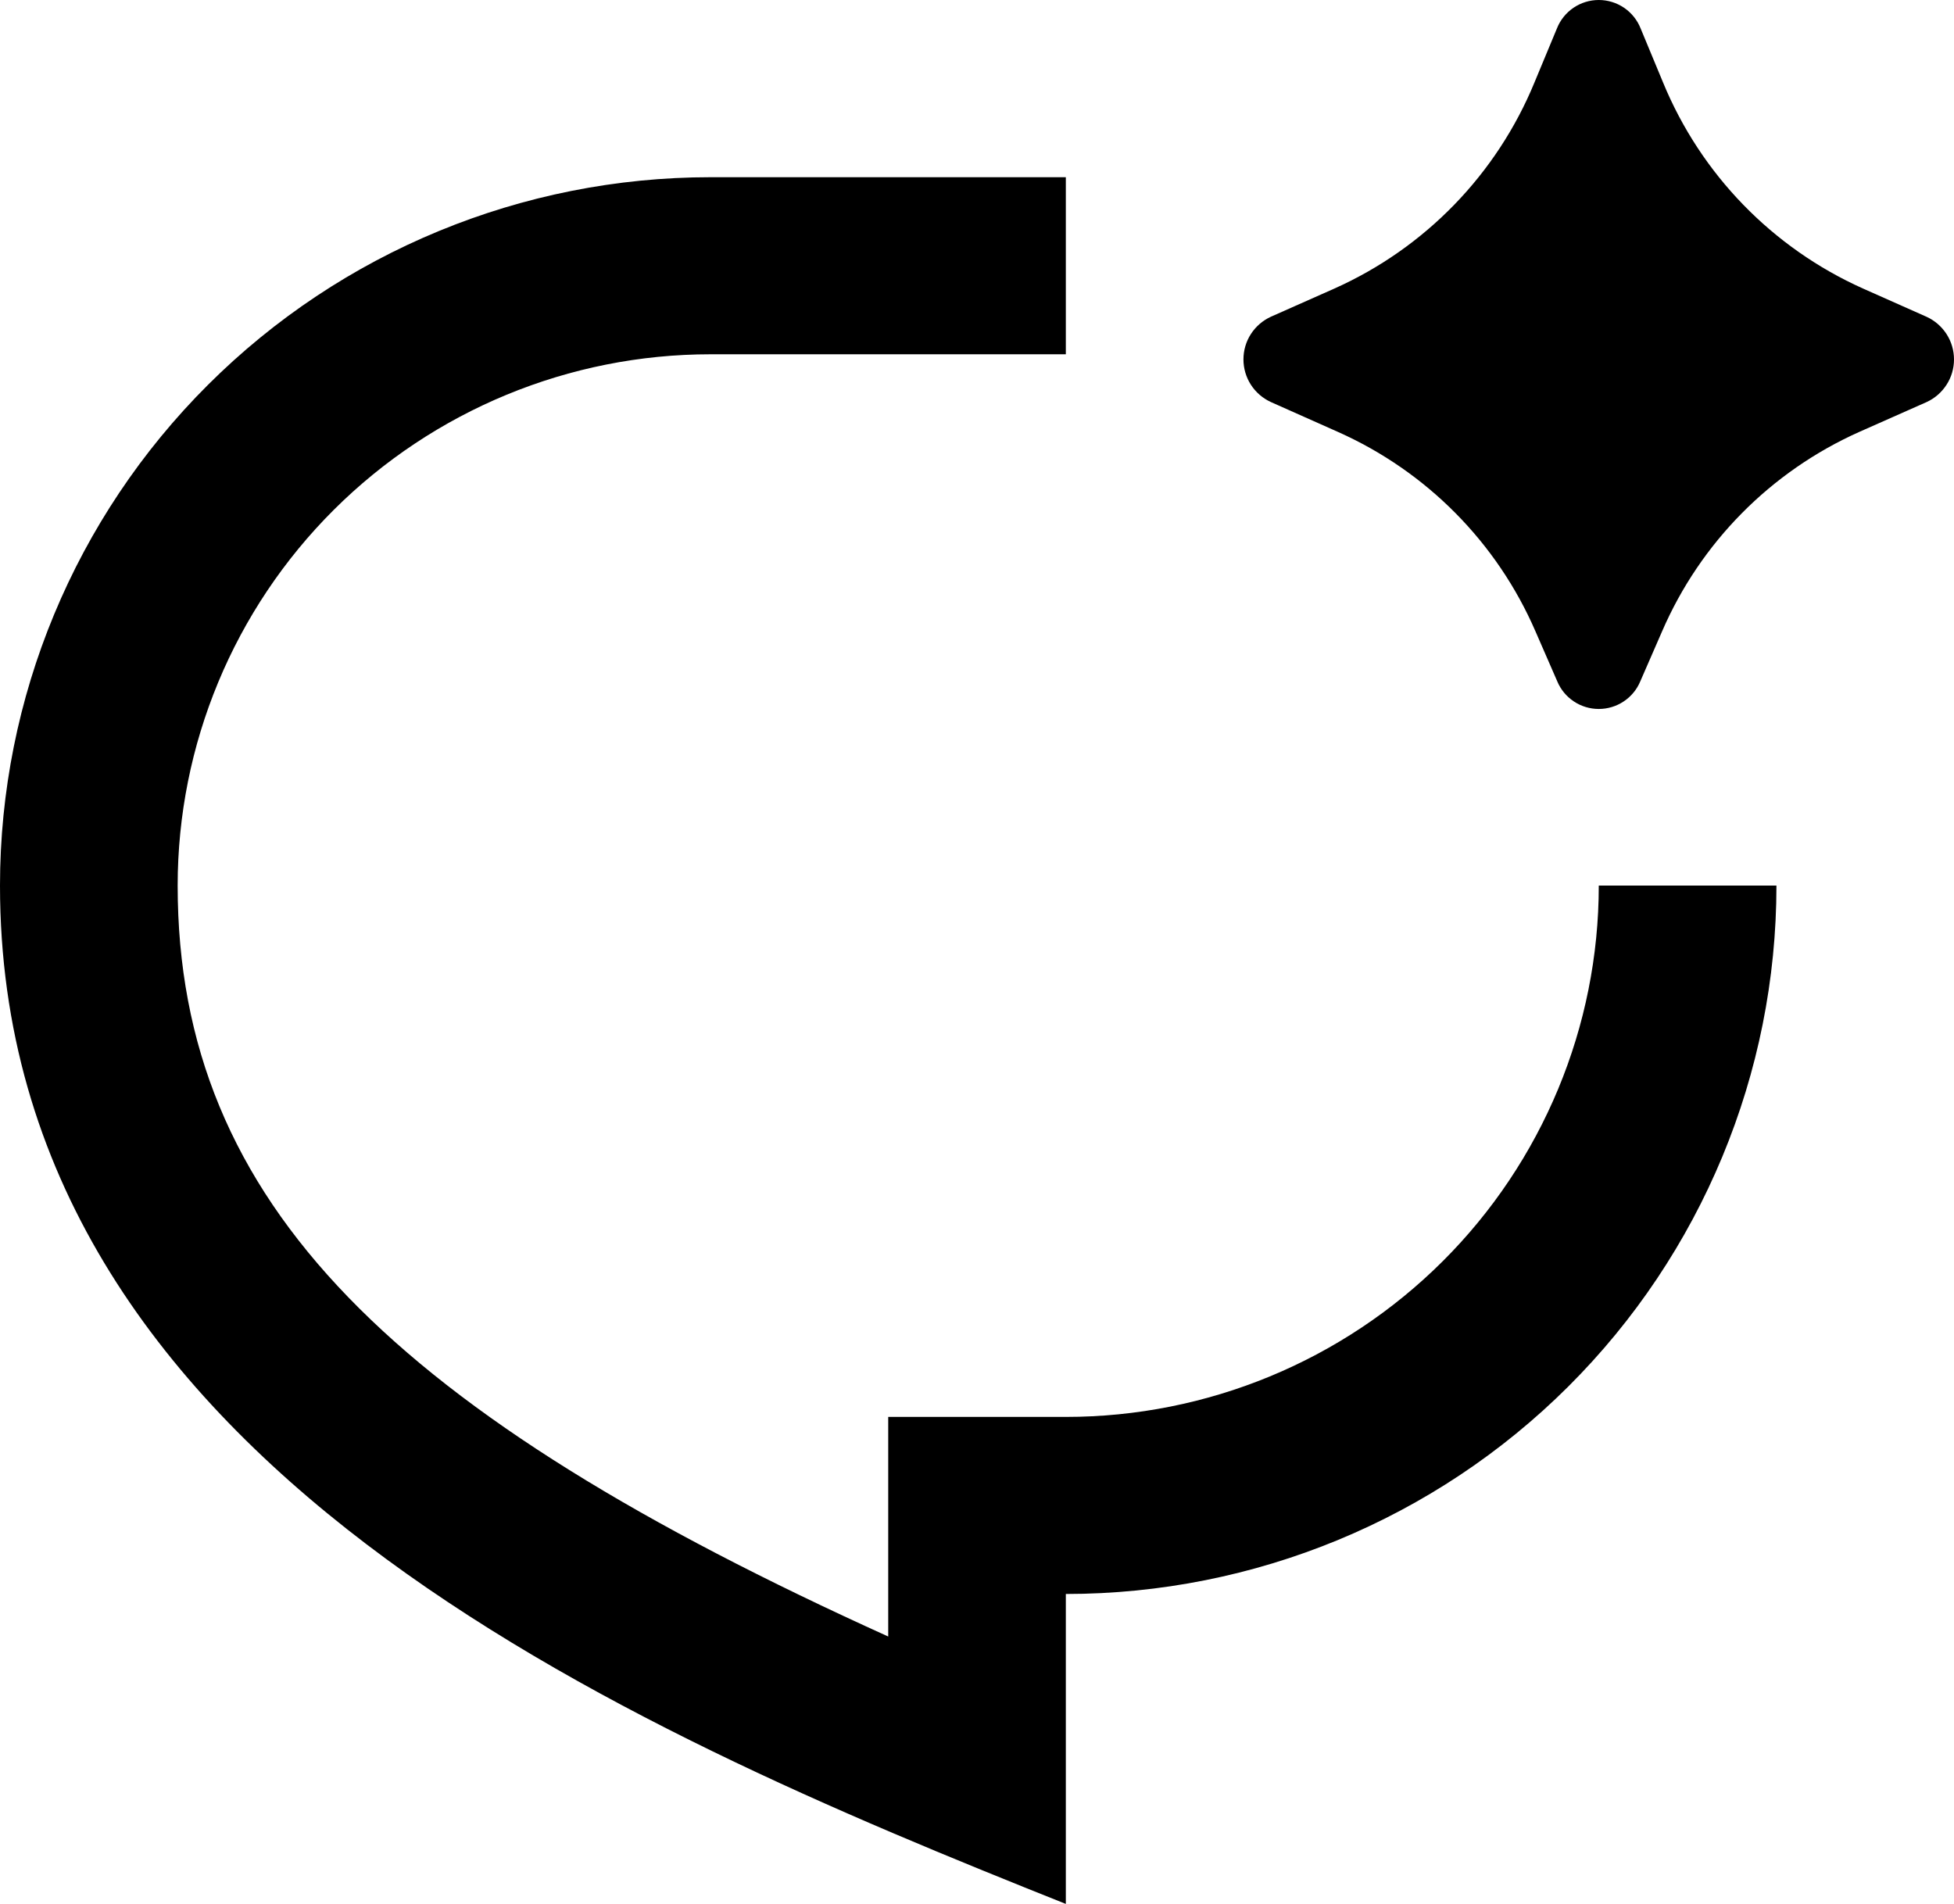 <svg width="39" height="38" viewBox="0 0 39 38" fill="none" xmlns="http://www.w3.org/2000/svg">
<path d="M33.174 12.6L32.738 13.6C32.67 13.763 32.555 13.902 32.407 14C32.26 14.098 32.087 14.15 31.91 14.15C31.733 14.15 31.56 14.098 31.413 14C31.265 13.902 31.15 13.763 31.082 13.6L30.646 12.6C29.879 10.83 28.475 9.411 26.71 8.623L25.365 8.024C25.202 7.949 25.063 7.829 24.966 7.678C24.869 7.527 24.818 7.352 24.818 7.173C24.818 6.994 24.869 6.818 24.966 6.668C25.063 6.517 25.202 6.397 25.365 6.322L26.636 5.758C28.445 4.948 29.873 3.476 30.626 1.647L31.075 0.567C31.141 0.4 31.256 0.257 31.405 0.155C31.554 0.054 31.73 0 31.91 0C32.09 0 32.266 0.054 32.415 0.155C32.564 0.257 32.679 0.4 32.745 0.567L33.193 1.646C33.946 3.475 35.373 4.947 37.182 5.758L38.455 6.324C38.618 6.399 38.755 6.519 38.852 6.669C38.949 6.82 39 6.995 39 7.174C39 7.353 38.949 7.528 38.852 7.678C38.755 7.829 38.618 7.949 38.455 8.024L37.108 8.621C35.343 9.41 33.94 10.83 33.174 12.6ZM14.182 3.537H21.273V7.071H14.182C11.361 7.071 8.656 8.189 6.661 10.177C4.666 12.166 3.546 14.863 3.546 17.675C3.546 24.056 7.91 28.22 17.728 32.663V28.28H21.273C24.094 28.28 26.8 27.162 28.794 25.174C30.789 23.185 31.91 20.488 31.91 17.675H35.456C35.456 21.425 33.961 25.022 31.302 27.673C28.642 30.325 25.035 31.814 21.273 31.814V38C12.409 34.465 0 29.163 0 17.675C0 13.926 1.494 10.329 4.154 7.678C6.814 5.026 10.421 3.537 14.182 3.537Z" fill="black"/>
</svg>
